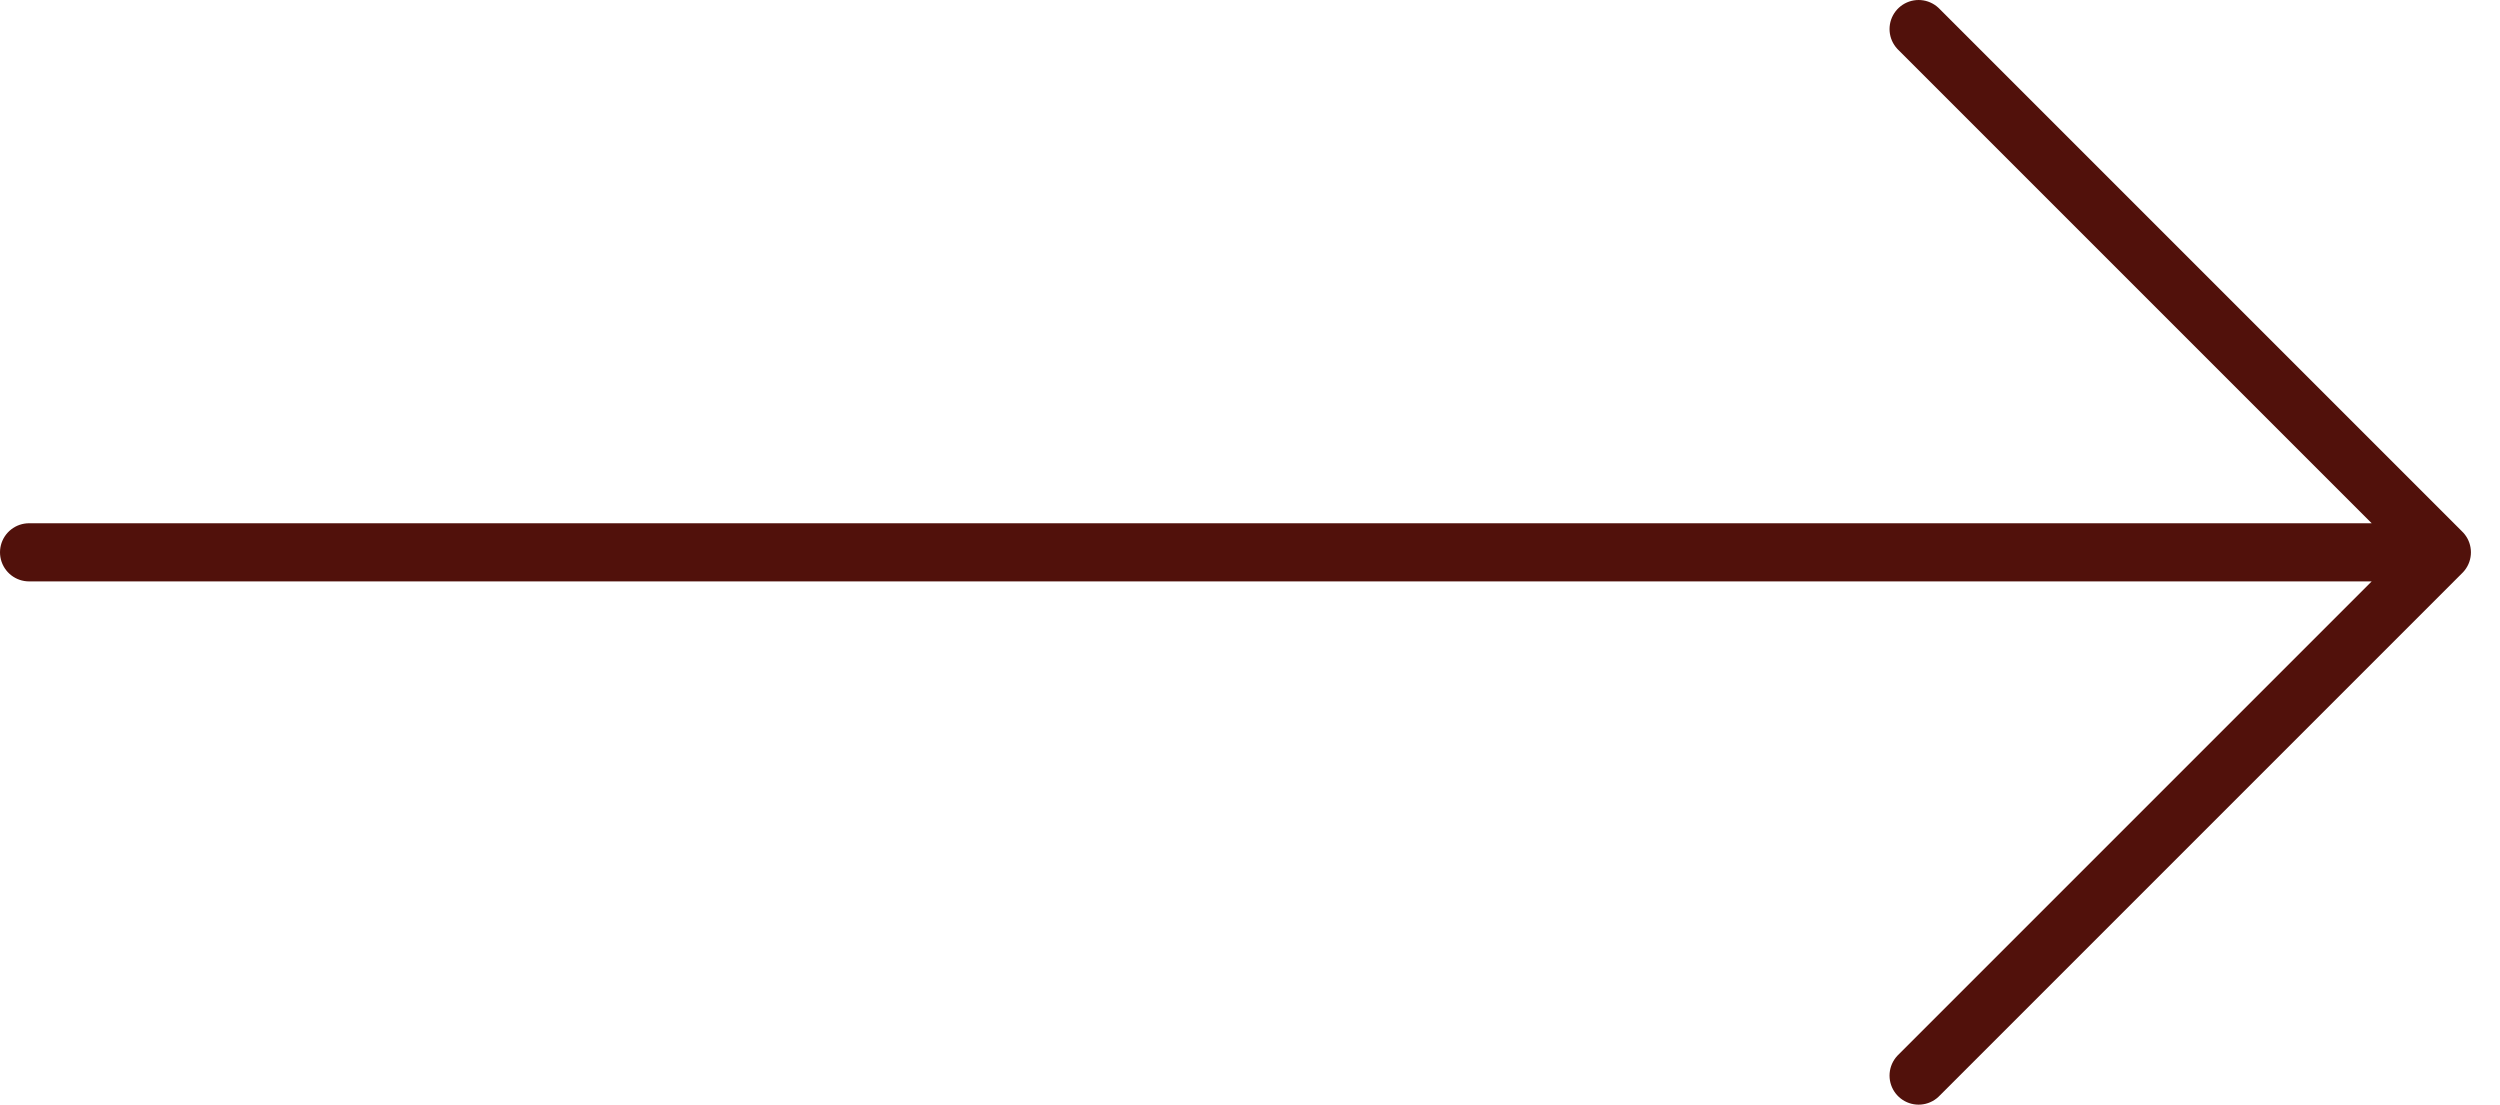 <?xml version="1.0" encoding="UTF-8"?> <svg xmlns="http://www.w3.org/2000/svg" width="43" height="19" viewBox="0 0 43 19" fill="none"><path d="M0.5 9.5H42M42 9.5L33 18.5M42 9.5L33 0.5" stroke="#51110B" stroke-linecap="round" stroke-linejoin="round"></path></svg> 